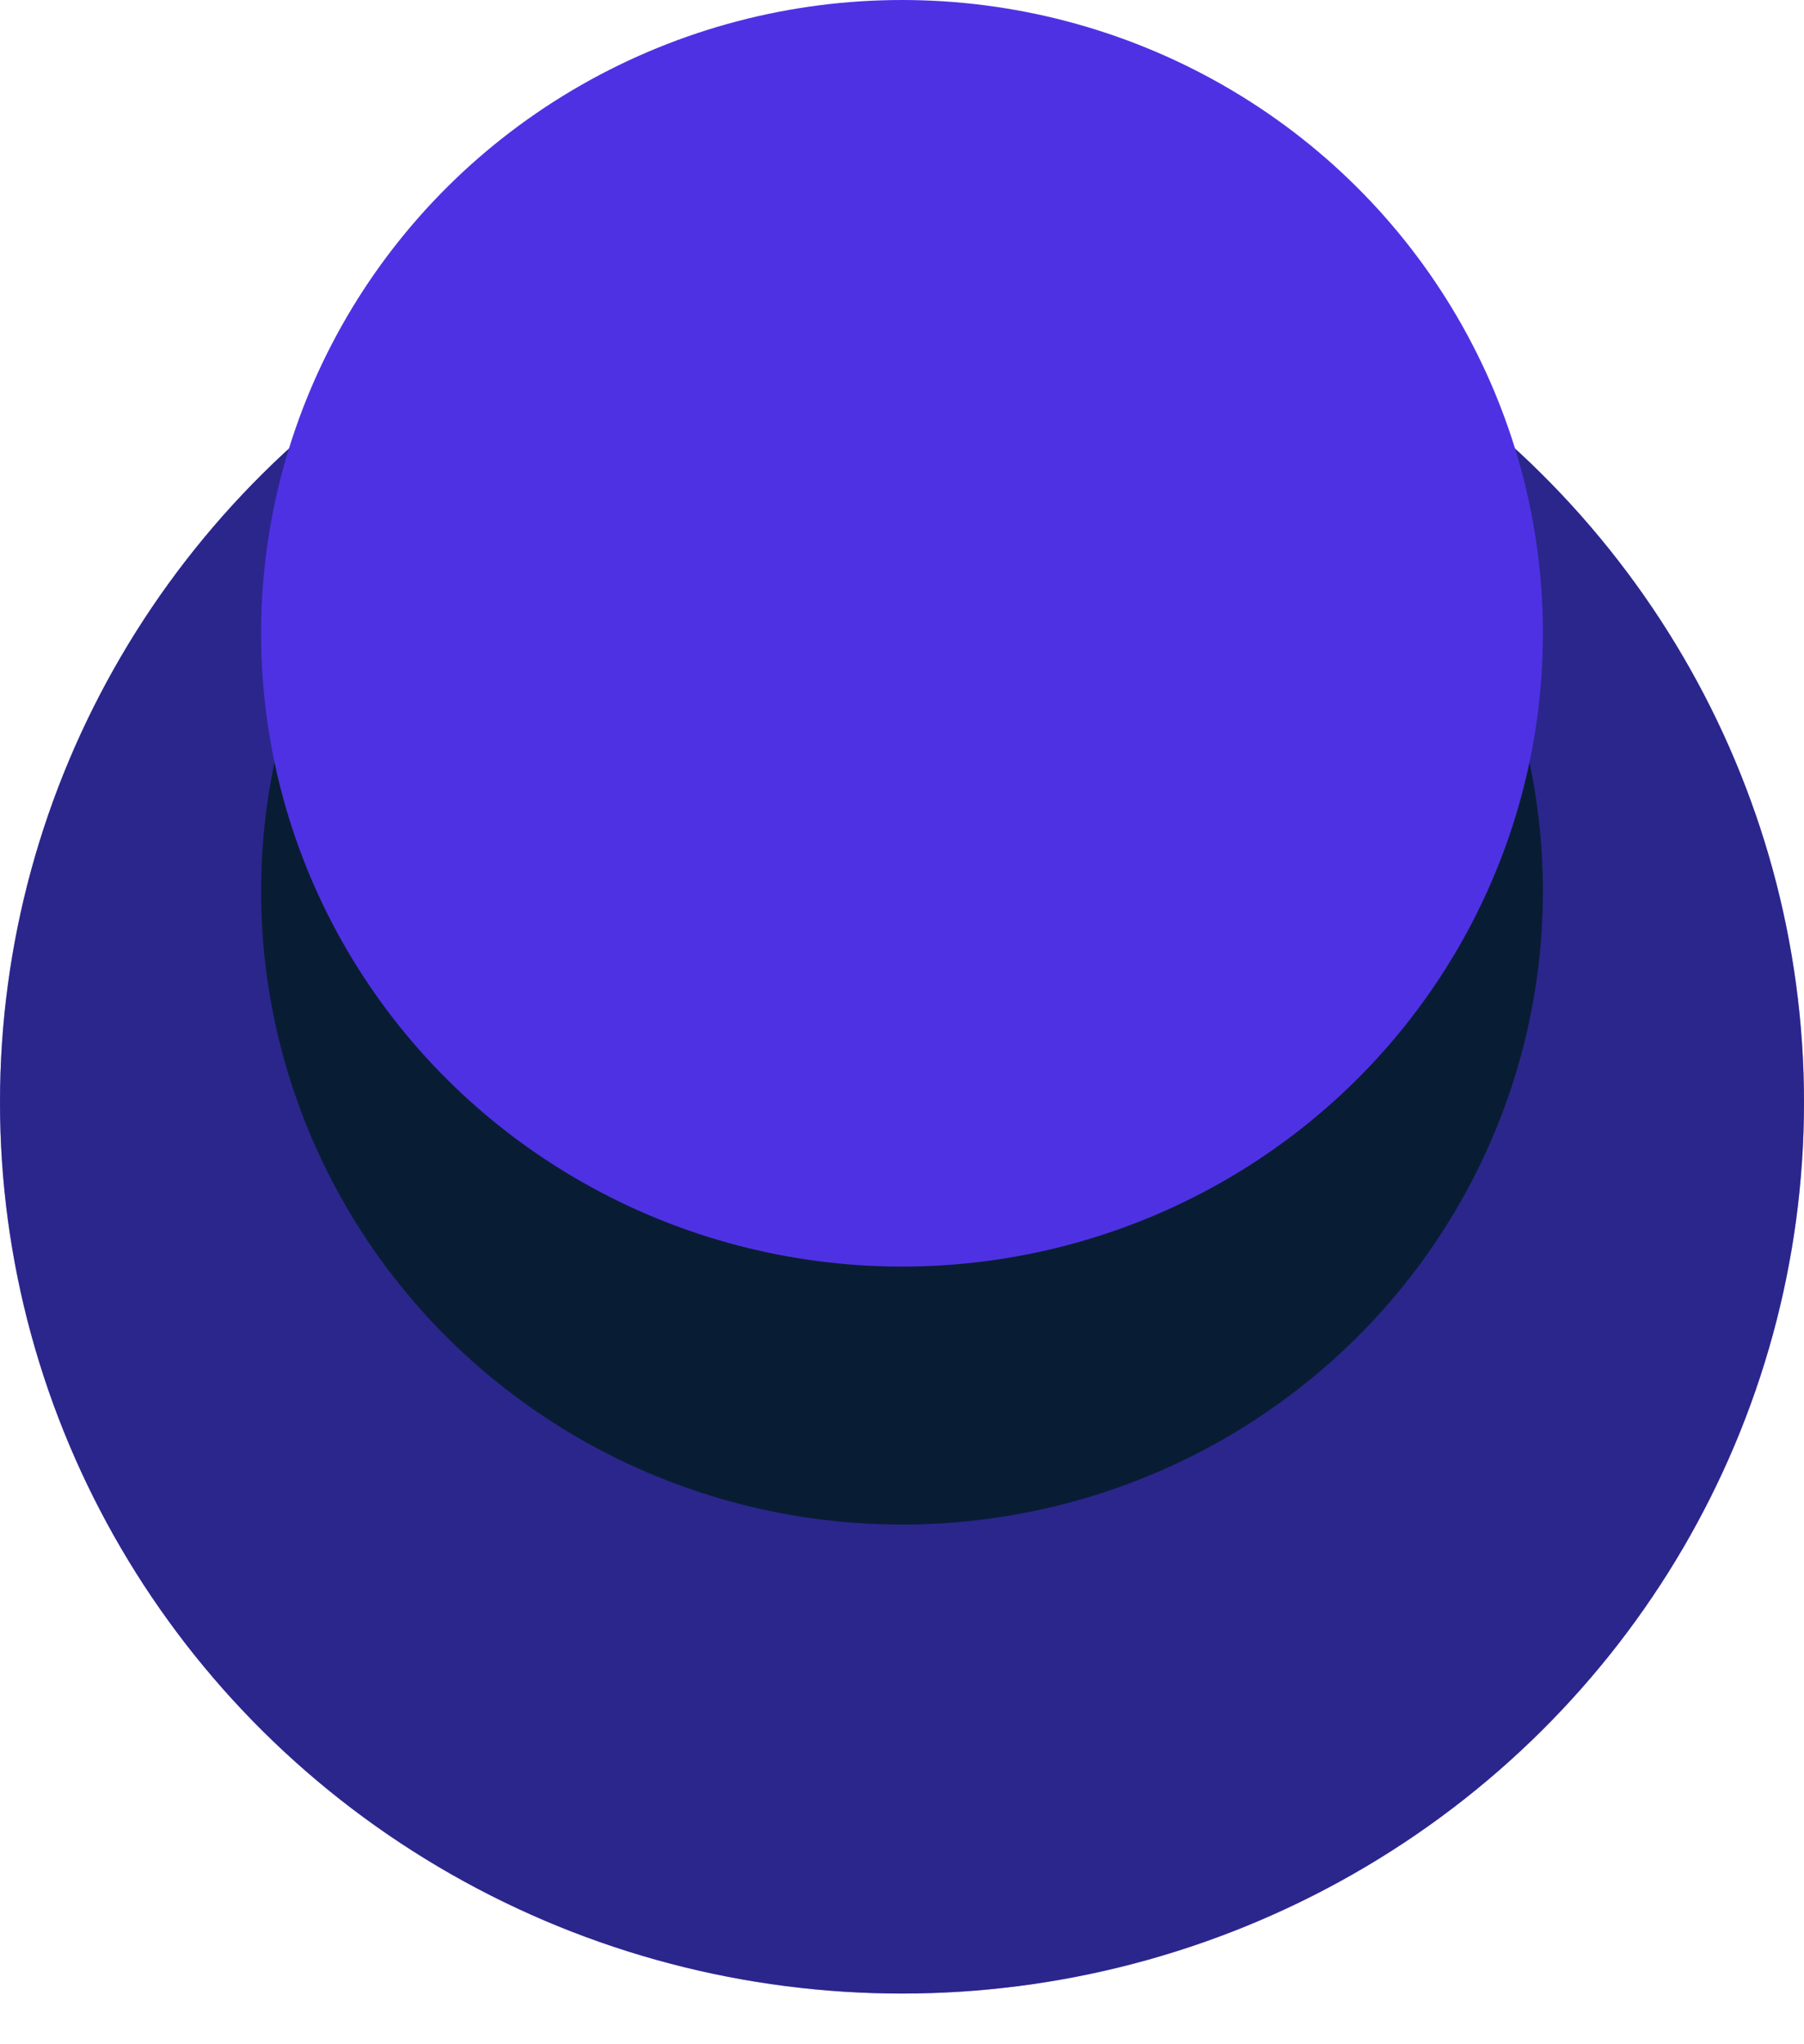 <svg xmlns="http://www.w3.org/2000/svg" width="30px" height="34px" fill="none" aria-hidden="true"><defs><linearGradient class="cerosgradient" data-cerosgradient="true" id="CerosGradient_ida3b69f938" gradientUnits="userSpaceOnUse" x1="50%" y1="100%" x2="50%" y2="0%"><stop offset="0%" stop-color="#d1d1d1"/><stop offset="100%" stop-color="#d1d1d1"/></linearGradient><linearGradient/></defs><ellipse cx="15" cy="18.334" fill="#4F31E4" rx="15" ry="14.823"/><ellipse cx="15" cy="18.334" fill="#081D34" opacity=".5" rx="15" ry="14.823"/><ellipse cx="15" cy="14.824" fill="#081D34" rx="10.658" ry="10.533"/><ellipse cx="15" cy="10.533" fill="#4F31E4" rx="10.658" ry="10.533"/></svg>